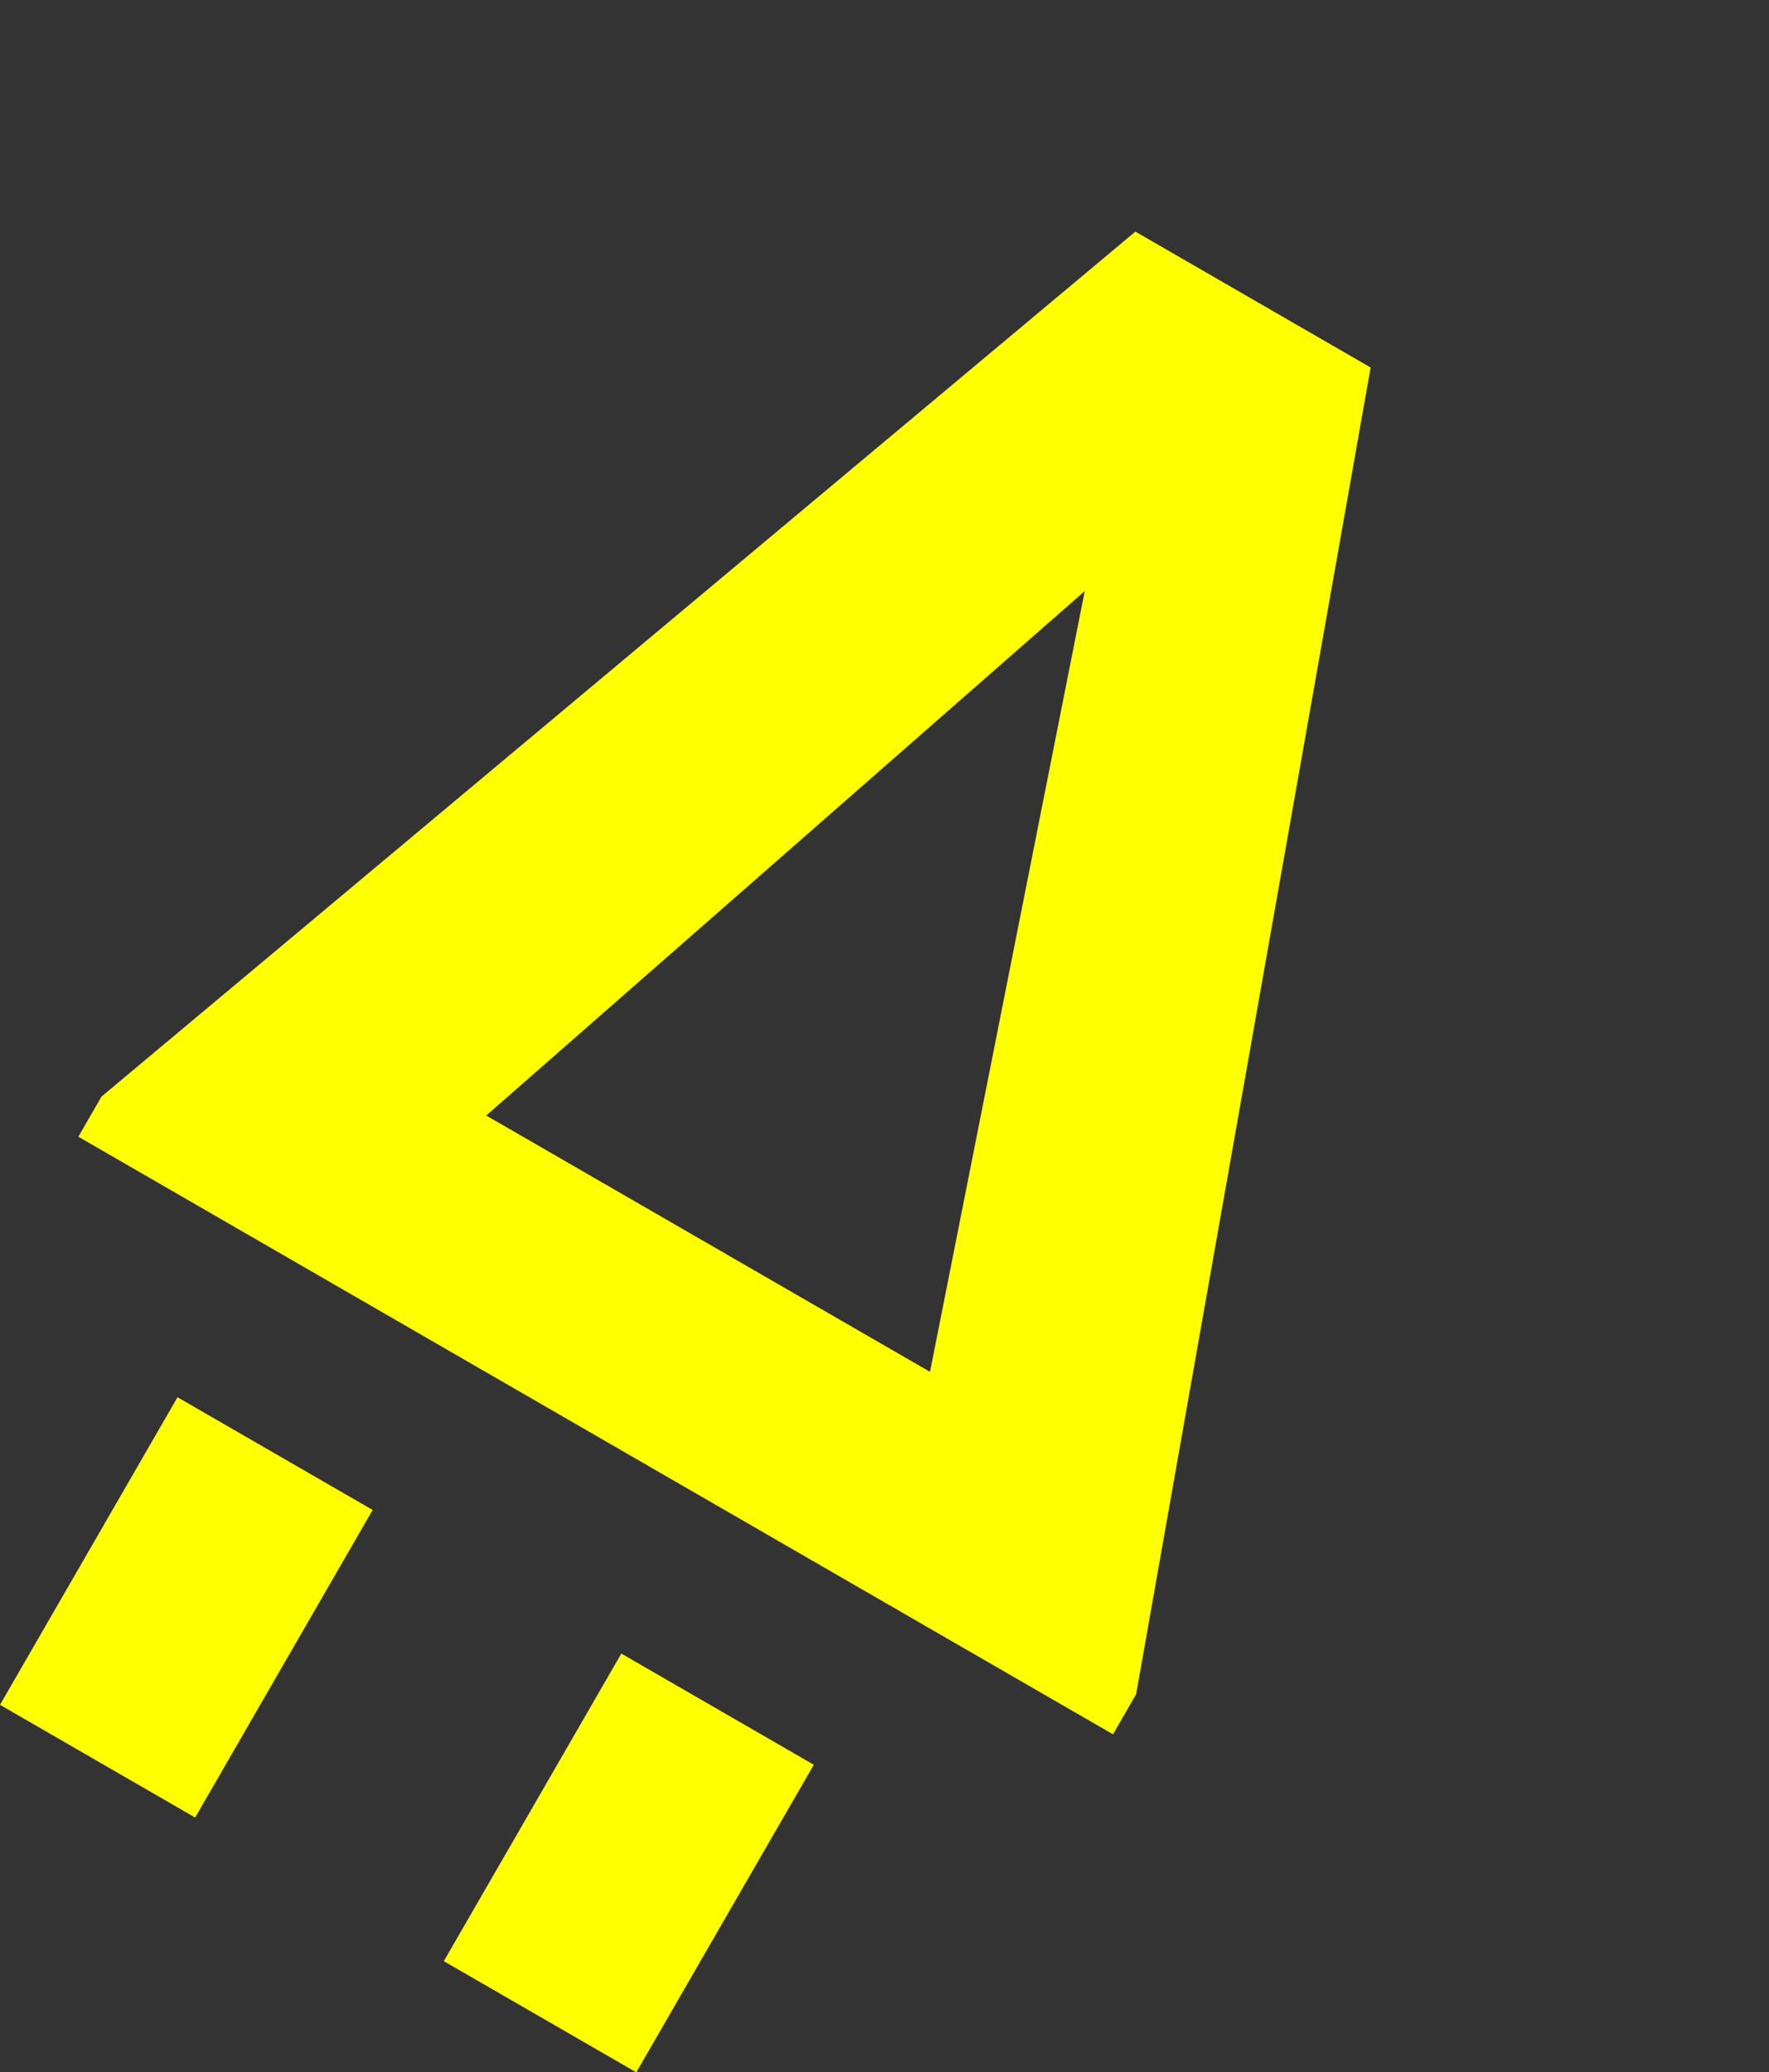 <svg xmlns="http://www.w3.org/2000/svg" width="190.565" height="223.151" viewBox="0 0 190.565 223.151">
  <rect x="0" y="0" width="190.565" height="223.151" fill="#333333" stroke="none"/>
  <g id="Group_20" data-name="Group 20" transform="translate(-743.437 -1042.31) rotate(30)">
    <path id="Path_13" data-name="Path 13" d="M31.276,66H7v38.244H31.276Z" transform="translate(1249.778 585.686)" fill="#ff0"/>
    <path id="Path_14" data-name="Path 14" d="M47.544,66H23.6v38.244H47.544Z" transform="translate(1288.383 585.686)" fill="#ff0"/>
    <path id="Path_15" data-name="Path 15" d="M0,154.148,49.883,17.8H79.148L128.7,154.148v4.988H0Zm36.913-18.956h55.2l-27.6-81.144Z" transform="translate(1233.5 473.594)" fill="#ff0"/>
  </g>
</svg>
